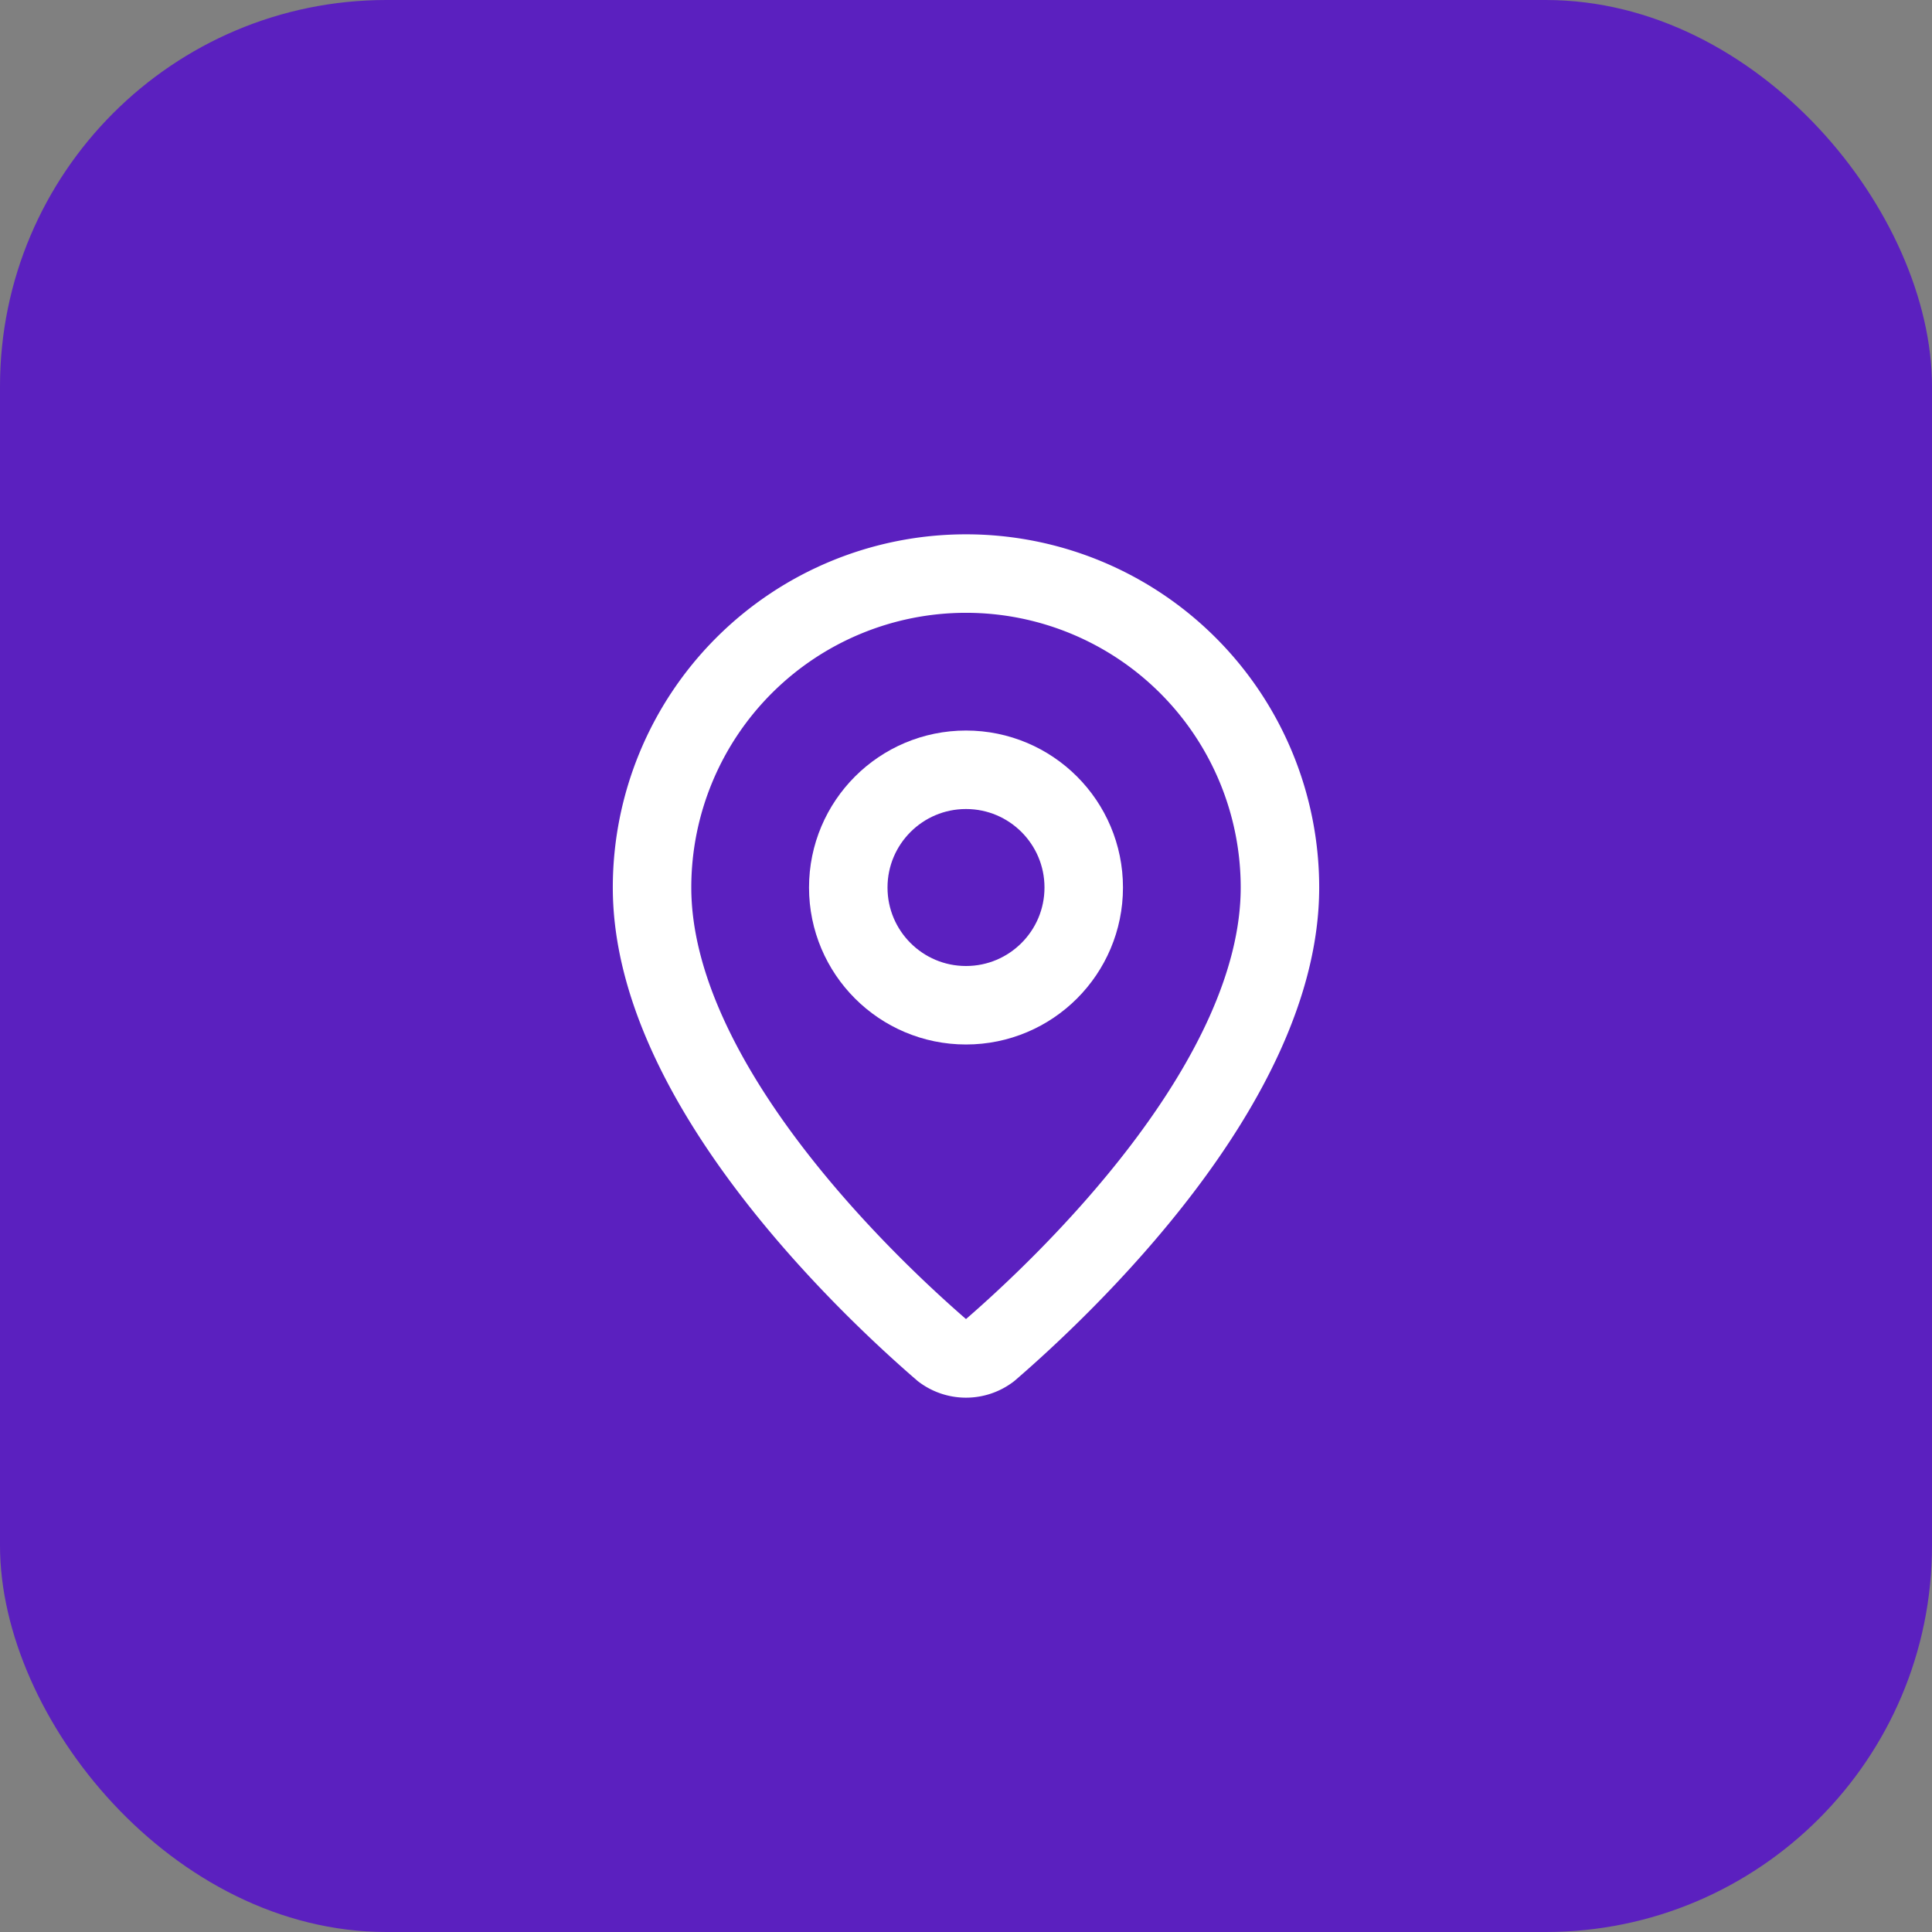 <svg xmlns="http://www.w3.org/2000/svg" viewBox="0 0 32 32">
  <rect x="0" y="0" width="32" height="32" fill="#808080" stroke="none"/>
  <!-- Purple rounded square background -->
  <rect width="32" height="32" rx="6.4" fill="#5B20BF"/>
  <!-- MapPin icon from Lucide (scaled and positioned) -->
  <g transform="translate(16, 16) scale(0.65)">
    <path d="M20 10c0 4.993-5.539 10.193-7.399 11.799a1 1 0 0 1-1.202 0C9.539 20.193 4 14.993 4 10a8 8 0 0 1 16 0"
          transform="translate(-12, -12)"
          fill="none"
          stroke="white"
          stroke-width="2"
          stroke-linecap="round"
          stroke-linejoin="round"/>
    <circle cx="0" cy="-2" r="3"
            fill="none"
            stroke="white"
            stroke-width="2"/>
  </g>
</svg>
